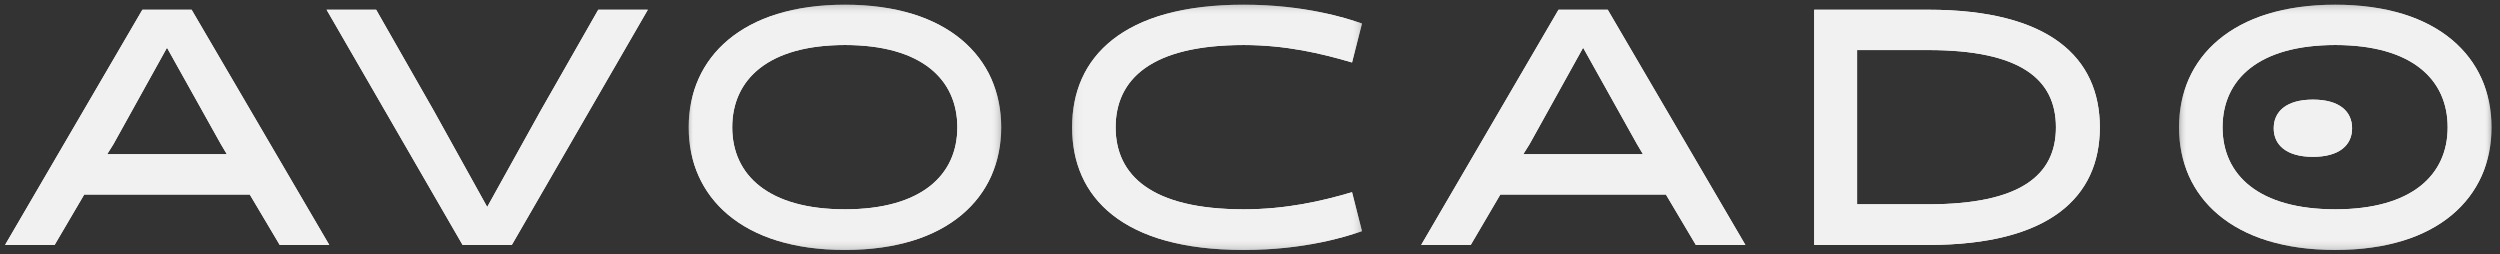 <?xml version="1.0" encoding="UTF-8"?> <svg xmlns="http://www.w3.org/2000/svg" width="236" height="24" viewBox="0 0 236 24" fill="none"><rect x="0" y="0" width="236" height="24" fill="#333333" stroke="none"/><g clip-path="url(#clip0_1679_33774)"><path fill-rule="evenodd" clip-rule="evenodd" d="M13.442 0.919L0.479 23.122H5.155L7.949 18.365H23.58L26.405 23.122H31.082L18.087 0.919H13.442ZM10.711 13.607L15.764 4.503L20.849 13.607L21.415 14.559H10.115L10.711 13.607Z" fill="#F1F1F1"></path><path fill-rule="evenodd" clip-rule="evenodd" d="M61.153 0.919L48.315 23.122H43.669L30.831 0.919H35.508L40.939 10.435L45.992 19.539L51.046 10.435L56.476 0.919H61.153Z" fill="#F1F1F1"></path><mask id="mask0_1679_33774" style="mask-type:alpha" maskUnits="userSpaceOnUse" x="65" y="0" width="30" height="24"><path d="M94.516 0.443H65.01V23.598H94.516V0.443Z" fill="white"></path></mask><g mask="url(#mask0_1679_33774)"><path fill-rule="evenodd" clip-rule="evenodd" d="M79.763 19.76C86.983 19.76 90.373 16.524 90.373 12.02C90.373 7.484 86.983 4.249 79.763 4.249C72.544 4.249 69.122 7.484 69.122 12.02C69.122 16.524 72.544 19.76 79.763 19.76ZM79.763 0.443C89.462 0.443 94.516 5.423 94.516 12.02C94.516 18.618 89.462 23.598 79.763 23.598C70.064 23.598 65.01 18.618 65.01 12.02C65.01 5.423 70.064 0.443 79.763 0.443Z" fill="#F1F1F1"></path></g><mask id="mask1_1679_33774" style="mask-type:alpha" maskUnits="userSpaceOnUse" x="101" y="0" width="28" height="24"><path d="M101.203 23.599H128.574V0.443H101.203V23.599Z" fill="white"></path></mask><g mask="url(#mask1_1679_33774)"><path fill-rule="evenodd" clip-rule="evenodd" d="M128.574 21.822C127.162 22.298 123.238 23.599 117.4 23.599C105.974 23.599 101.203 18.619 101.203 12.021C101.203 5.423 105.974 0.443 117.4 0.443C123.238 0.443 127.162 1.744 128.574 2.22L127.633 5.899C124.745 5.043 121.386 4.25 117.4 4.25C108.674 4.25 105.315 7.485 105.315 12.021C105.315 16.525 108.674 19.76 117.4 19.76C121.386 19.76 124.745 18.999 127.633 18.143L128.574 21.822Z" fill="#F1F1F1"></path></g><path fill-rule="evenodd" clip-rule="evenodd" d="M144.393 13.606L143.797 14.558H155.097L154.532 13.606L149.447 4.503L144.393 13.606ZM164.765 23.122H160.088L157.263 18.364H141.631L138.838 23.122H134.161L147.124 0.919H151.77L164.765 23.122Z" fill="#F1F1F1"></path><path fill-rule="evenodd" clip-rule="evenodd" d="M175.31 4.726V19.285H182.027C190.753 19.285 194.08 16.525 194.08 12.021C194.08 7.485 190.753 4.726 182.027 4.726H175.31ZM171.26 23.122V0.919H182.027C193.452 0.919 198.224 5.423 198.224 12.021C198.224 18.619 193.452 23.122 182.027 23.122H171.26Z" fill="#F1F1F1"></path><mask id="mask2_1679_33774" style="mask-type:alpha" maskUnits="userSpaceOnUse" x="205" y="0" width="31" height="24"><path d="M235.203 0.443H205.697V23.598H235.203V0.443Z" fill="white"></path></mask><g mask="url(#mask2_1679_33774)"><path fill-rule="evenodd" clip-rule="evenodd" d="M220.45 19.76C227.67 19.76 231.06 16.524 231.06 12.02C231.06 7.484 227.67 4.249 220.45 4.249C213.231 4.249 209.809 7.484 209.809 12.02C209.809 16.524 213.231 19.76 220.45 19.76ZM220.45 0.443C230.149 0.443 235.203 5.423 235.203 12.02C235.203 18.618 230.149 23.598 220.45 23.598C210.751 23.598 205.697 18.618 205.697 12.02C205.697 5.423 210.751 0.443 220.45 0.443Z" fill="#F1F1F1"></path></g><path fill-rule="evenodd" clip-rule="evenodd" d="M222.037 12.11C222.037 10.53 220.857 9.404 218.343 9.404C215.83 9.404 214.639 10.53 214.639 12.11C214.639 13.678 215.83 14.804 218.343 14.804C220.857 14.804 222.037 13.678 222.037 12.11Z" fill="#F1F1F1"></path></g><g clip-path="url(#clip1_1679_33774)"><path fill-rule="evenodd" clip-rule="evenodd" d="M13.442 0.919L0.479 23.122H5.155L7.949 18.365H23.58L26.405 23.122H31.082L18.087 0.919H13.442ZM10.711 13.607L15.764 4.503L20.849 13.607L21.415 14.559H10.115L10.711 13.607Z" fill="#F1F1F1"></path><path fill-rule="evenodd" clip-rule="evenodd" d="M61.153 0.919L48.315 23.122H43.669L30.831 0.919H35.508L40.939 10.435L45.992 19.539L51.046 10.435L56.476 0.919H61.153Z" fill="#F1F1F1"></path><mask id="mask3_1679_33774" style="mask-type:alpha" maskUnits="userSpaceOnUse" x="65" y="0" width="30" height="24"><path d="M94.516 0.443H65.01V23.598H94.516V0.443Z" fill="white"></path></mask><g mask="url(#mask3_1679_33774)"><path fill-rule="evenodd" clip-rule="evenodd" d="M79.763 19.76C86.983 19.76 90.373 16.524 90.373 12.02C90.373 7.484 86.983 4.249 79.763 4.249C72.544 4.249 69.122 7.484 69.122 12.02C69.122 16.524 72.544 19.76 79.763 19.76ZM79.763 0.443C89.462 0.443 94.516 5.423 94.516 12.02C94.516 18.618 89.462 23.598 79.763 23.598C70.064 23.598 65.01 18.618 65.01 12.02C65.01 5.423 70.064 0.443 79.763 0.443Z" fill="#F1F1F1"></path></g><mask id="mask4_1679_33774" style="mask-type:alpha" maskUnits="userSpaceOnUse" x="101" y="0" width="28" height="24"><path d="M101.203 23.599H128.574V0.443H101.203V23.599Z" fill="white"></path></mask><g mask="url(#mask4_1679_33774)"><path fill-rule="evenodd" clip-rule="evenodd" d="M128.574 21.822C127.162 22.298 123.238 23.599 117.4 23.599C105.974 23.599 101.203 18.619 101.203 12.021C101.203 5.423 105.974 0.443 117.4 0.443C123.238 0.443 127.162 1.744 128.574 2.22L127.633 5.899C124.745 5.043 121.386 4.25 117.4 4.25C108.674 4.25 105.315 7.485 105.315 12.021C105.315 16.525 108.674 19.76 117.4 19.76C121.386 19.76 124.745 18.999 127.633 18.143L128.574 21.822Z" fill="#F1F1F1"></path></g><path fill-rule="evenodd" clip-rule="evenodd" d="M144.393 13.606L143.797 14.558H155.097L154.532 13.606L149.447 4.503L144.393 13.606ZM164.765 23.122H160.088L157.263 18.364H141.631L138.838 23.122H134.161L147.124 0.919H151.77L164.765 23.122Z" fill="#F1F1F1"></path><path fill-rule="evenodd" clip-rule="evenodd" d="M175.31 4.726V19.285H182.027C190.753 19.285 194.08 16.525 194.08 12.021C194.08 7.485 190.753 4.726 182.027 4.726H175.31ZM171.26 23.122V0.919H182.027C193.452 0.919 198.224 5.423 198.224 12.021C198.224 18.619 193.452 23.122 182.027 23.122H171.26Z" fill="#F1F1F1"></path><mask id="mask5_1679_33774" style="mask-type:alpha" maskUnits="userSpaceOnUse" x="205" y="0" width="31" height="24"><path d="M235.203 0.443H205.697V23.598H235.203V0.443Z" fill="white"></path></mask><g mask="url(#mask5_1679_33774)"><path fill-rule="evenodd" clip-rule="evenodd" d="M220.45 19.76C227.67 19.76 231.06 16.524 231.06 12.02C231.06 7.484 227.67 4.249 220.45 4.249C213.231 4.249 209.809 7.484 209.809 12.02C209.809 16.524 213.231 19.76 220.45 19.76ZM220.45 0.443C230.149 0.443 235.203 5.423 235.203 12.02C235.203 18.618 230.149 23.598 220.45 23.598C210.751 23.598 205.697 18.618 205.697 12.02C205.697 5.423 210.751 0.443 220.45 0.443Z" fill="#F1F1F1"></path></g><path fill-rule="evenodd" clip-rule="evenodd" d="M222.037 12.11C222.037 10.53 220.857 9.404 218.343 9.404C215.83 9.404 214.639 10.53 214.639 12.11C214.639 13.678 215.83 14.804 218.343 14.804C220.857 14.804 222.037 13.678 222.037 12.11Z" fill="#F1F1F1"></path></g><defs><clipPath id="clip0_1679_33774"><rect width="234.985" height="24" fill="white" transform="translate(0.479)"></rect></clipPath><clipPath id="clip1_1679_33774"><rect width="234.985" height="24" fill="white" transform="translate(0.479)"></rect></clipPath></defs></svg> 